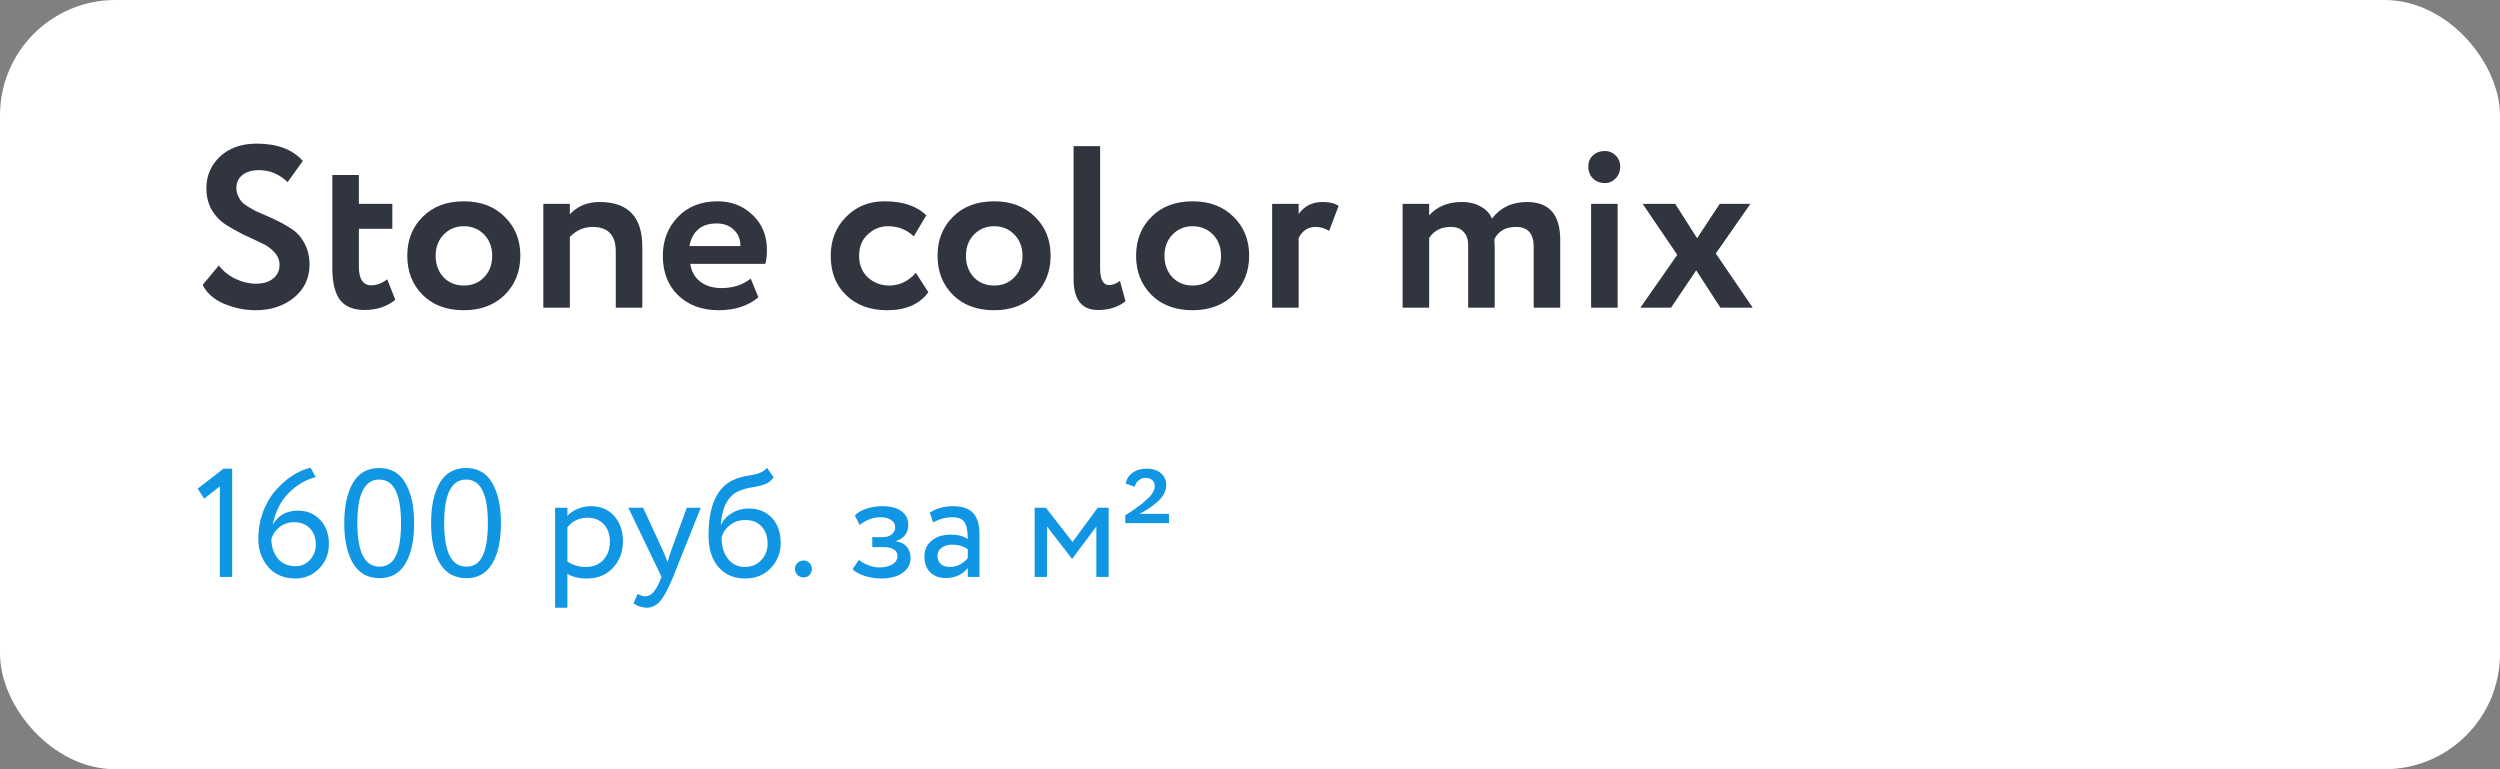 <?xml version="1.0" encoding="UTF-8"?> <svg xmlns="http://www.w3.org/2000/svg" width="260" height="80" viewBox="0 0 260 80" fill="none"><rect x="0" y="0" width="260" height="80" fill="#808080" stroke="none"/> <rect width="260" height="80" rx="12" fill="white"></rect> <path d="M29.072 27.536C29.072 27.024 28.88 26.576 28.496 26.192C28.128 25.792 27.664 25.472 27.104 25.232C26.544 24.976 25.928 24.688 25.256 24.368C24.6 24.032 23.992 23.688 23.432 23.336C22.872 22.968 22.4 22.464 22.016 21.824C21.648 21.168 21.464 20.416 21.464 19.568C21.464 18.272 21.936 17.176 22.88 16.28C23.856 15.384 25.128 14.936 26.696 14.936C28.824 14.936 30.424 15.536 31.496 16.736L29.912 18.944C29.064 18.112 28.072 17.696 26.936 17.696C26.216 17.696 25.64 17.864 25.208 18.2C24.792 18.536 24.584 18.984 24.584 19.544C24.584 19.832 24.64 20.104 24.752 20.36C24.864 20.6 24.984 20.8 25.112 20.96C25.256 21.12 25.48 21.296 25.784 21.488C26.104 21.68 26.352 21.824 26.528 21.92C26.72 22 27.032 22.136 27.464 22.328C27.896 22.52 28.2 22.656 28.376 22.736C29.08 23.056 29.696 23.392 30.224 23.744C30.816 24.096 31.288 24.6 31.64 25.256C32.008 25.912 32.192 26.664 32.192 27.512C32.192 28.92 31.656 30.064 30.584 30.944C29.512 31.824 28.176 32.264 26.576 32.264C25.456 32.264 24.344 32.032 23.24 31.568C22.184 31.088 21.464 30.44 21.08 29.624L22.76 27.608C23.208 28.2 23.784 28.664 24.488 29C25.208 29.336 25.92 29.504 26.624 29.504C27.36 29.504 27.952 29.328 28.4 28.976C28.848 28.624 29.072 28.144 29.072 27.536ZM34.562 27.896V18.2H37.322V21.2H40.802V23.792H37.322V27.728C37.322 29.024 37.754 29.672 38.618 29.672C39.162 29.672 39.714 29.464 40.274 29.048L41.114 31.184C40.234 31.888 39.17 32.24 37.922 32.24C36.754 32.24 35.898 31.888 35.354 31.184C34.826 30.464 34.562 29.368 34.562 27.896ZM43.964 30.68C42.892 29.608 42.356 28.248 42.356 26.6C42.356 24.952 42.892 23.6 43.964 22.544C45.036 21.472 46.46 20.936 48.236 20.936C49.996 20.936 51.412 21.472 52.484 22.544C53.572 23.6 54.116 24.952 54.116 26.6C54.116 28.232 53.572 29.592 52.484 30.68C51.396 31.736 49.98 32.264 48.236 32.264C46.46 32.264 45.036 31.736 43.964 30.68ZM46.148 24.392C45.588 24.968 45.308 25.704 45.308 26.6C45.308 27.496 45.58 28.24 46.124 28.832C46.684 29.408 47.388 29.696 48.236 29.696C49.1 29.696 49.804 29.408 50.348 28.832C50.908 28.256 51.188 27.512 51.188 26.6C51.188 25.704 50.908 24.968 50.348 24.392C49.788 23.816 49.084 23.528 48.236 23.528C47.404 23.528 46.708 23.816 46.148 24.392ZM59.265 32H56.505V21.2H59.265V22.28C60.065 21.432 61.097 21.008 62.361 21.008C65.321 21.008 66.801 22.56 66.801 25.664V32H64.041V26.144C64.041 24.448 63.233 23.6 61.617 23.6C60.737 23.6 59.953 23.944 59.265 24.632V32ZM78.078 28.976L78.87 30.92C77.798 31.816 76.422 32.264 74.742 32.264C73.014 32.264 71.606 31.744 70.518 30.704C69.462 29.68 68.934 28.312 68.934 26.6C68.934 25 69.454 23.656 70.494 22.568C71.534 21.48 72.918 20.936 74.646 20.936C76.07 20.936 77.278 21.408 78.27 22.352C79.262 23.296 79.758 24.496 79.758 25.952C79.758 26.592 79.702 27.088 79.59 27.44H71.79C71.902 28.224 72.246 28.84 72.822 29.288C73.414 29.736 74.15 29.96 75.03 29.96C76.23 29.96 77.246 29.632 78.078 28.976ZM74.526 23.24C72.958 23.24 72.014 24.024 71.694 25.592H76.998C77.014 24.904 76.79 24.344 76.326 23.912C75.878 23.464 75.278 23.24 74.526 23.24ZM95.251 28.376L96.547 30.392C95.635 31.64 94.203 32.264 92.251 32.264C90.507 32.264 89.091 31.744 88.003 30.704C86.931 29.68 86.395 28.312 86.395 26.6C86.395 24.984 86.923 23.64 87.979 22.568C89.035 21.48 90.371 20.936 91.987 20.936C93.907 20.936 95.355 21.424 96.331 22.4L95.035 24.584C94.299 23.88 93.403 23.528 92.347 23.528C91.547 23.528 90.843 23.816 90.235 24.392C89.643 24.936 89.347 25.672 89.347 26.6C89.347 27.528 89.651 28.28 90.259 28.856C90.899 29.416 91.635 29.696 92.467 29.696C93.539 29.696 94.467 29.256 95.251 28.376ZM99.113 30.68C98.041 29.608 97.505 28.248 97.505 26.6C97.505 24.952 98.041 23.6 99.113 22.544C100.185 21.472 101.609 20.936 103.385 20.936C105.145 20.936 106.561 21.472 107.633 22.544C108.721 23.6 109.265 24.952 109.265 26.6C109.265 28.232 108.721 29.592 107.633 30.68C106.545 31.736 105.129 32.264 103.385 32.264C101.609 32.264 100.185 31.736 99.113 30.68ZM101.297 24.392C100.737 24.968 100.457 25.704 100.457 26.6C100.457 27.496 100.729 28.24 101.273 28.832C101.833 29.408 102.537 29.696 103.385 29.696C104.249 29.696 104.953 29.408 105.497 28.832C106.057 28.256 106.337 27.512 106.337 26.6C106.337 25.704 106.057 24.968 105.497 24.392C104.937 23.816 104.233 23.528 103.385 23.528C102.553 23.528 101.857 23.816 101.297 24.392ZM111.653 29.024V15.2H114.413V27.896C114.413 29.064 114.725 29.648 115.349 29.648C115.701 29.648 116.077 29.504 116.477 29.216L117.053 31.328C116.301 31.936 115.349 32.24 114.197 32.24C112.501 32.24 111.653 31.168 111.653 29.024ZM119.761 30.68C118.689 29.608 118.153 28.248 118.153 26.6C118.153 24.952 118.689 23.6 119.761 22.544C120.833 21.472 122.257 20.936 124.033 20.936C125.793 20.936 127.209 21.472 128.281 22.544C129.369 23.6 129.913 24.952 129.913 26.6C129.913 28.232 129.369 29.592 128.281 30.68C127.193 31.736 125.777 32.264 124.033 32.264C122.257 32.264 120.833 31.736 119.761 30.68ZM121.945 24.392C121.385 24.968 121.105 25.704 121.105 26.6C121.105 27.496 121.377 28.24 121.921 28.832C122.481 29.408 123.185 29.696 124.033 29.696C124.897 29.696 125.601 29.408 126.145 28.832C126.705 28.256 126.985 27.512 126.985 26.6C126.985 25.704 126.705 24.968 126.145 24.392C125.585 23.816 124.881 23.528 124.033 23.528C123.201 23.528 122.505 23.816 121.945 24.392ZM135.062 32H132.302V21.2H135.062V22.256C135.654 21.424 136.478 21.008 137.534 21.008C138.286 21.008 138.846 21.144 139.214 21.416L138.23 24.008C137.766 23.736 137.302 23.6 136.838 23.6C136.038 23.6 135.446 23.984 135.062 24.752V32ZM162.264 24.944V32H159.504V25.664C159.504 24.288 158.888 23.6 157.656 23.6C156.6 23.6 155.856 24.016 155.424 24.848C155.424 24.88 155.424 25.008 155.424 25.232C155.44 25.44 155.448 25.576 155.448 25.64V32H152.688V25.472C152.688 24.896 152.528 24.44 152.208 24.104C151.904 23.768 151.464 23.6 150.888 23.6C149.88 23.6 149.128 23.984 148.632 24.752V32H145.872V21.2H148.632V22.4C149.464 21.472 150.592 21.008 152.016 21.008C152.8 21.008 153.464 21.168 154.008 21.488C154.568 21.792 154.952 22.208 155.16 22.736C156.04 21.584 157.256 21.008 158.808 21.008C161.112 21.008 162.264 22.32 162.264 24.944ZM168.235 32H165.475V21.2H168.235V32ZM165.187 17.312C165.187 16.832 165.347 16.448 165.667 16.16C166.003 15.856 166.419 15.704 166.915 15.704C167.347 15.704 167.715 15.856 168.019 16.16C168.339 16.464 168.499 16.848 168.499 17.312C168.499 17.824 168.339 18.24 168.019 18.56C167.715 18.88 167.347 19.04 166.915 19.04C166.419 19.04 166.003 18.88 165.667 18.56C165.347 18.24 165.187 17.824 165.187 17.312ZM178.852 21.2H182.044L178.444 26.36L182.284 32H178.924L176.404 28.112L173.788 32H170.596L174.436 26.504L170.836 21.2H174.22L176.5 24.776L178.852 21.2Z" fill="#313540"></path> <path d="M21.232 51.859L20.56 50.819L23.248 48.739H24.144V60.003H22.864V50.579L21.232 51.859ZM26.863 56.035C26.863 55.075 27.023 54.152 27.343 53.267C27.673 52.382 28.11 51.63 28.654 51.011C29.774 49.742 30.991 48.952 32.303 48.643L32.831 49.619C31.774 49.886 30.82 50.456 29.966 51.331C29.145 52.184 28.612 53.272 28.366 54.595C28.9 53.603 29.78 53.107 31.006 53.107C31.934 53.107 32.697 53.427 33.294 54.067C33.903 54.707 34.206 55.534 34.206 56.547C34.206 57.592 33.86 58.462 33.166 59.155C32.484 59.827 31.678 60.163 30.75 60.163C29.545 60.163 28.596 59.768 27.902 58.979C27.209 58.168 26.863 57.187 26.863 56.035ZM28.223 56.035C28.223 56.835 28.441 57.512 28.878 58.067C29.316 58.611 29.934 58.883 30.735 58.883C31.332 58.883 31.833 58.664 32.239 58.227C32.644 57.768 32.846 57.24 32.846 56.643C32.846 55.95 32.644 55.39 32.239 54.963C31.844 54.526 31.289 54.307 30.575 54.307C30.009 54.307 29.513 54.472 29.087 54.803C28.671 55.134 28.383 55.544 28.223 56.035ZM43.066 54.403C43.066 56.216 42.762 57.624 42.154 58.627C41.556 59.63 40.66 60.131 39.466 60.131C38.261 60.131 37.343 59.619 36.714 58.595C36.106 57.56 35.802 56.163 35.802 54.403C35.802 52.654 36.1 51.262 36.698 50.227C37.306 49.192 38.218 48.675 39.434 48.675C40.66 48.675 41.567 49.192 42.154 50.227C42.762 51.251 43.066 52.643 43.066 54.403ZM39.466 58.931C40.245 58.931 40.81 58.558 41.162 57.811C41.525 57.064 41.706 55.928 41.706 54.403C41.706 52.888 41.519 51.758 41.146 51.011C40.783 50.254 40.212 49.875 39.434 49.875C37.919 49.875 37.162 51.384 37.162 54.403C37.162 57.422 37.93 58.931 39.466 58.931ZM52.097 54.403C52.097 56.216 51.793 57.624 51.185 58.627C50.588 59.63 49.692 60.131 48.497 60.131C47.292 60.131 46.374 59.619 45.745 58.595C45.137 57.56 44.833 56.163 44.833 54.403C44.833 52.654 45.132 51.262 45.729 50.227C46.337 49.192 47.249 48.675 48.465 48.675C49.692 48.675 50.599 49.192 51.185 50.227C51.793 51.251 52.097 52.643 52.097 54.403ZM48.497 58.931C49.276 58.931 49.841 58.558 50.193 57.811C50.556 57.064 50.737 55.928 50.737 54.403C50.737 52.888 50.55 51.758 50.177 51.011C49.815 50.254 49.244 49.875 48.465 49.875C46.95 49.875 46.193 51.384 46.193 54.403C46.193 57.422 46.961 58.931 48.497 58.931ZM59.01 63.203H57.73V52.803H59.01V53.651C59.266 53.352 59.618 53.112 60.066 52.931C60.514 52.739 60.978 52.643 61.458 52.643C62.482 52.643 63.288 52.984 63.874 53.667C64.482 54.339 64.786 55.214 64.786 56.291C64.786 57.39 64.439 58.312 63.746 59.059C63.063 59.795 62.162 60.163 61.042 60.163C60.178 60.163 59.501 59.998 59.01 59.667V63.203ZM61.09 53.843C60.237 53.843 59.544 54.174 59.01 54.835V58.403C59.575 58.776 60.215 58.963 60.93 58.963C61.688 58.963 62.29 58.723 62.738 58.243C63.197 57.752 63.426 57.118 63.426 56.339C63.426 55.582 63.218 54.979 62.802 54.531C62.386 54.072 61.816 53.843 61.09 53.843ZM71.427 52.803H72.883L70.004 60.003C69.481 61.272 69.028 62.115 68.644 62.531C68.238 62.979 67.774 63.203 67.251 63.203C66.782 63.203 66.329 63.054 65.891 62.755L66.308 61.779C66.649 61.939 66.915 62.019 67.108 62.019C67.406 62.019 67.673 61.891 67.907 61.635C68.153 61.379 68.398 60.963 68.644 60.387L68.803 60.003L65.347 52.803H66.883L68.996 57.379C69.038 57.454 69.182 57.816 69.427 58.467C69.523 58.115 69.635 57.747 69.763 57.363L71.427 52.803ZM79.767 48.643L80.455 49.651C80.199 50.003 79.889 50.243 79.527 50.371C79.132 50.51 78.684 50.616 78.183 50.691C77.692 50.766 77.228 50.899 76.791 51.091C75.703 51.592 75.095 52.75 74.967 54.563H74.999C75.234 54.062 75.612 53.656 76.135 53.347C76.668 53.038 77.239 52.883 77.847 52.883C78.871 52.883 79.681 53.208 80.279 53.859C80.887 54.51 81.191 55.379 81.191 56.467C81.191 57.491 80.844 58.366 80.151 59.091C79.468 59.806 78.583 60.163 77.495 60.163C76.322 60.163 75.394 59.763 74.711 58.963C74.028 58.174 73.687 57.08 73.687 55.683C73.687 52.568 74.578 50.632 76.359 49.875C76.764 49.694 77.234 49.56 77.767 49.475C78.183 49.4 78.481 49.342 78.663 49.299C78.844 49.256 79.036 49.182 79.239 49.075C79.452 48.968 79.628 48.824 79.767 48.643ZM75.047 55.923C75.047 56.84 75.271 57.576 75.719 58.131C76.167 58.686 76.748 58.963 77.463 58.963C78.156 58.963 78.722 58.728 79.159 58.259C79.607 57.8 79.831 57.224 79.831 56.531C79.831 55.795 79.623 55.203 79.207 54.755C78.802 54.307 78.242 54.083 77.527 54.083C76.876 54.083 76.332 54.264 75.895 54.627C75.436 55 75.153 55.432 75.047 55.923ZM82.675 59.139C82.675 58.915 82.76 58.718 82.931 58.547C83.112 58.376 83.331 58.291 83.587 58.291C83.811 58.291 84.008 58.376 84.179 58.547C84.35 58.718 84.435 58.915 84.435 59.139C84.435 59.395 84.355 59.614 84.195 59.795C84.035 59.966 83.832 60.051 83.587 60.051C83.331 60.051 83.112 59.966 82.931 59.795C82.76 59.614 82.675 59.395 82.675 59.139ZM91.645 60.163C91.101 60.163 90.525 60.072 89.917 59.891C89.331 59.699 88.915 59.464 88.669 59.187L89.325 58.227C89.613 58.462 89.955 58.654 90.349 58.803C90.755 58.942 91.123 59.011 91.453 59.011C92.008 59.011 92.461 58.904 92.813 58.691C93.165 58.467 93.341 58.179 93.341 57.827C93.341 57.528 93.213 57.299 92.957 57.139C92.712 56.979 92.371 56.899 91.933 56.899H90.717V55.859H91.853C92.216 55.859 92.515 55.763 92.749 55.571C92.984 55.368 93.101 55.123 93.101 54.835C93.101 54.515 92.963 54.264 92.685 54.083C92.408 53.891 92.035 53.795 91.565 53.795C90.808 53.795 90.088 54.062 89.405 54.595L88.909 53.603C89.197 53.304 89.597 53.07 90.109 52.899C90.632 52.728 91.181 52.643 91.757 52.643C92.611 52.643 93.272 52.814 93.741 53.155C94.221 53.496 94.461 53.971 94.461 54.579C94.461 55.411 94.04 55.976 93.197 56.275V56.307C93.667 56.36 94.035 56.547 94.301 56.867C94.568 57.176 94.701 57.555 94.701 58.003C94.701 58.664 94.419 59.192 93.853 59.587C93.299 59.971 92.563 60.163 91.645 60.163ZM97.036 54.323L96.7 53.299C97.415 52.862 98.215 52.643 99.1 52.643C100.071 52.643 100.775 52.883 101.212 53.363C101.649 53.843 101.868 54.584 101.868 55.587V60.003H100.652V59.075C100.087 59.768 99.319 60.115 98.348 60.115C97.687 60.115 97.153 59.918 96.748 59.523C96.343 59.118 96.14 58.574 96.14 57.891C96.14 57.187 96.391 56.632 96.892 56.227C97.393 55.811 98.049 55.603 98.86 55.603C99.617 55.603 100.215 55.758 100.652 56.067C100.652 55.256 100.54 54.675 100.316 54.323C100.092 53.971 99.66 53.795 99.02 53.795C98.369 53.795 97.708 53.971 97.036 54.323ZM98.796 58.963C99.511 58.963 100.129 58.654 100.652 58.035V57.123C100.204 56.803 99.665 56.643 99.036 56.643C98.599 56.643 98.231 56.75 97.932 56.963C97.644 57.166 97.5 57.454 97.5 57.827C97.5 58.179 97.612 58.456 97.836 58.659C98.071 58.862 98.391 58.963 98.796 58.963ZM108.885 60.003H107.605V52.803H108.773L111.541 56.371L114.165 52.803H115.301V60.003H114.021V54.755L111.525 58.099H111.477L108.885 54.755V60.003ZM121.573 54.403H117.029V53.587L117.429 53.331L117.893 53.027C118.021 52.92 118.165 52.814 118.325 52.707C118.559 52.536 118.714 52.424 118.789 52.371C118.799 52.36 118.911 52.259 119.125 52.067C119.349 51.875 119.498 51.742 119.573 51.667C119.925 51.24 120.101 50.878 120.101 50.579C120.101 50.312 120.015 50.099 119.845 49.939C119.674 49.779 119.434 49.699 119.125 49.699C118.858 49.699 118.618 49.79 118.405 49.971C118.191 50.142 118.063 50.36 118.021 50.627L117.077 50.291C117.151 49.822 117.386 49.448 117.781 49.171C118.175 48.883 118.661 48.739 119.237 48.739C119.887 48.739 120.389 48.899 120.741 49.219C121.103 49.528 121.285 49.939 121.285 50.451C121.285 51.155 120.901 51.8 120.133 52.387C119.578 52.835 119.034 53.187 118.501 53.443H121.573V54.403Z" fill="#1196E3"></path> </svg> 